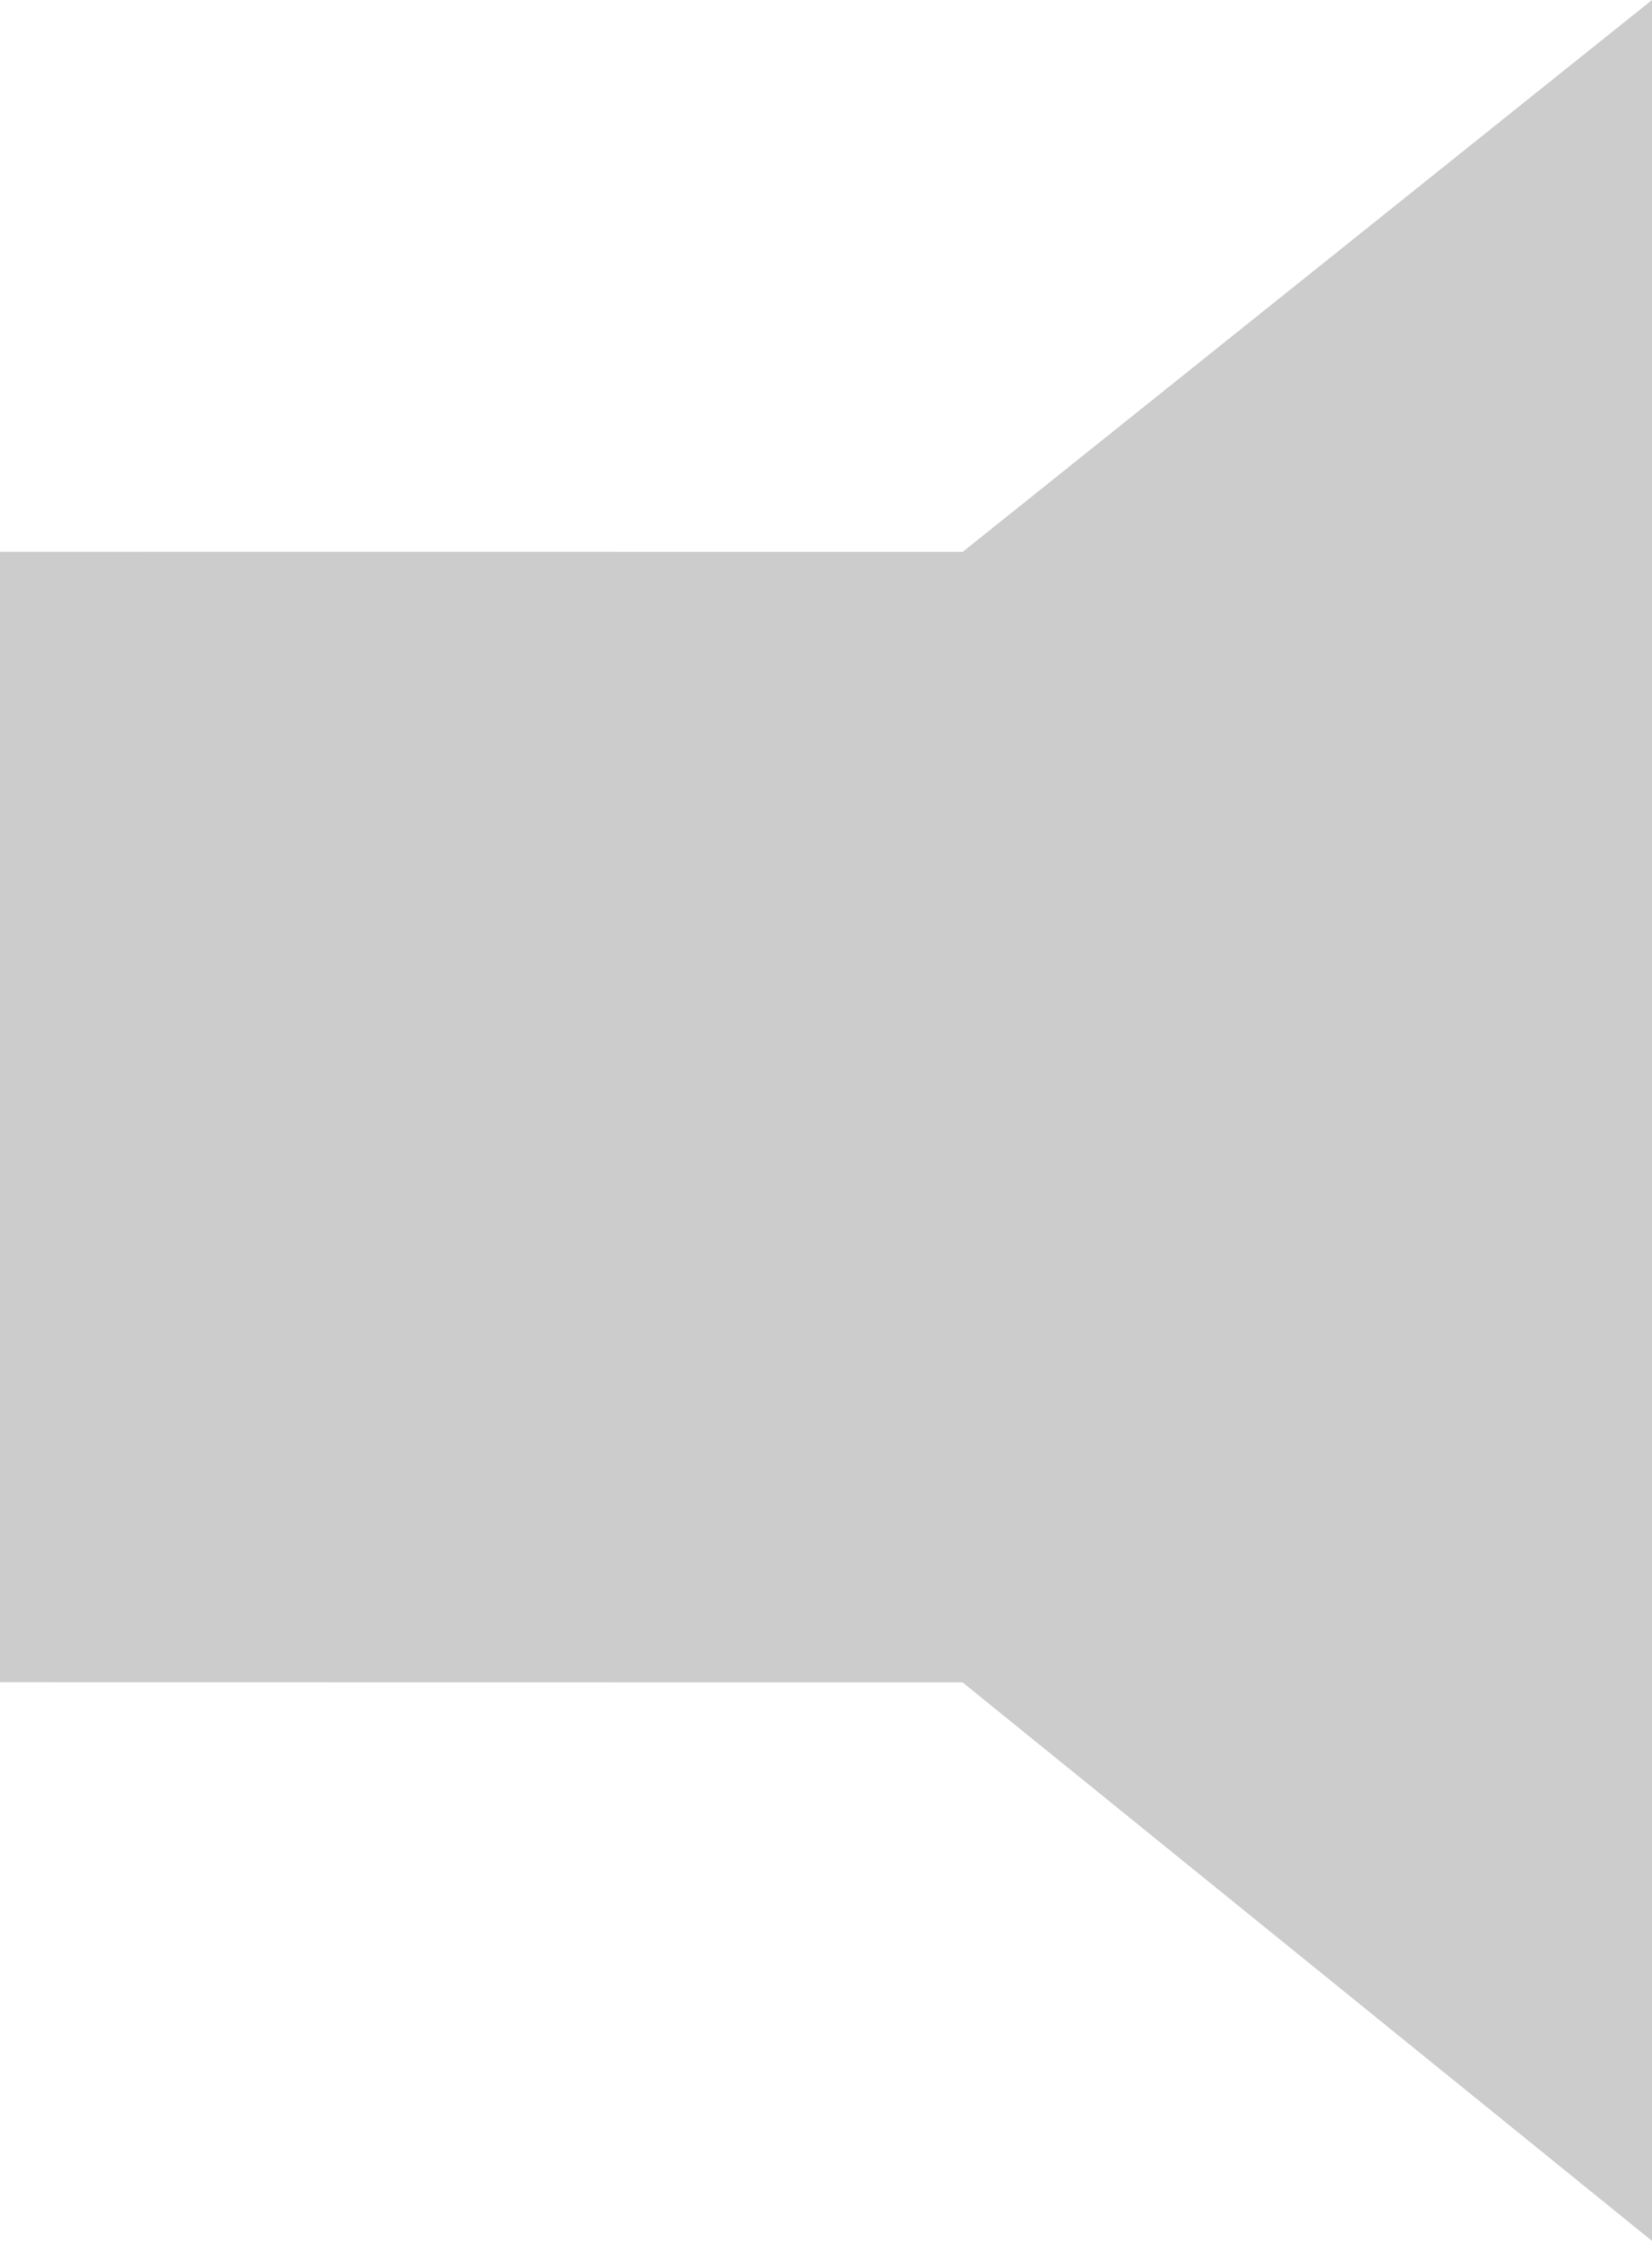 <svg viewBox="0 0 295 400" xmlns="http://www.w3.org/2000/svg" xml:space="preserve" style="fill-rule:evenodd;clip-rule:evenodd;stroke-linejoin:round;stroke-miterlimit:2"><path d="m0 98.5 171.9.016L295 0v400l-123.116-99.7L0 300.273V98.5Z" style="fill:#ccc"/></svg>